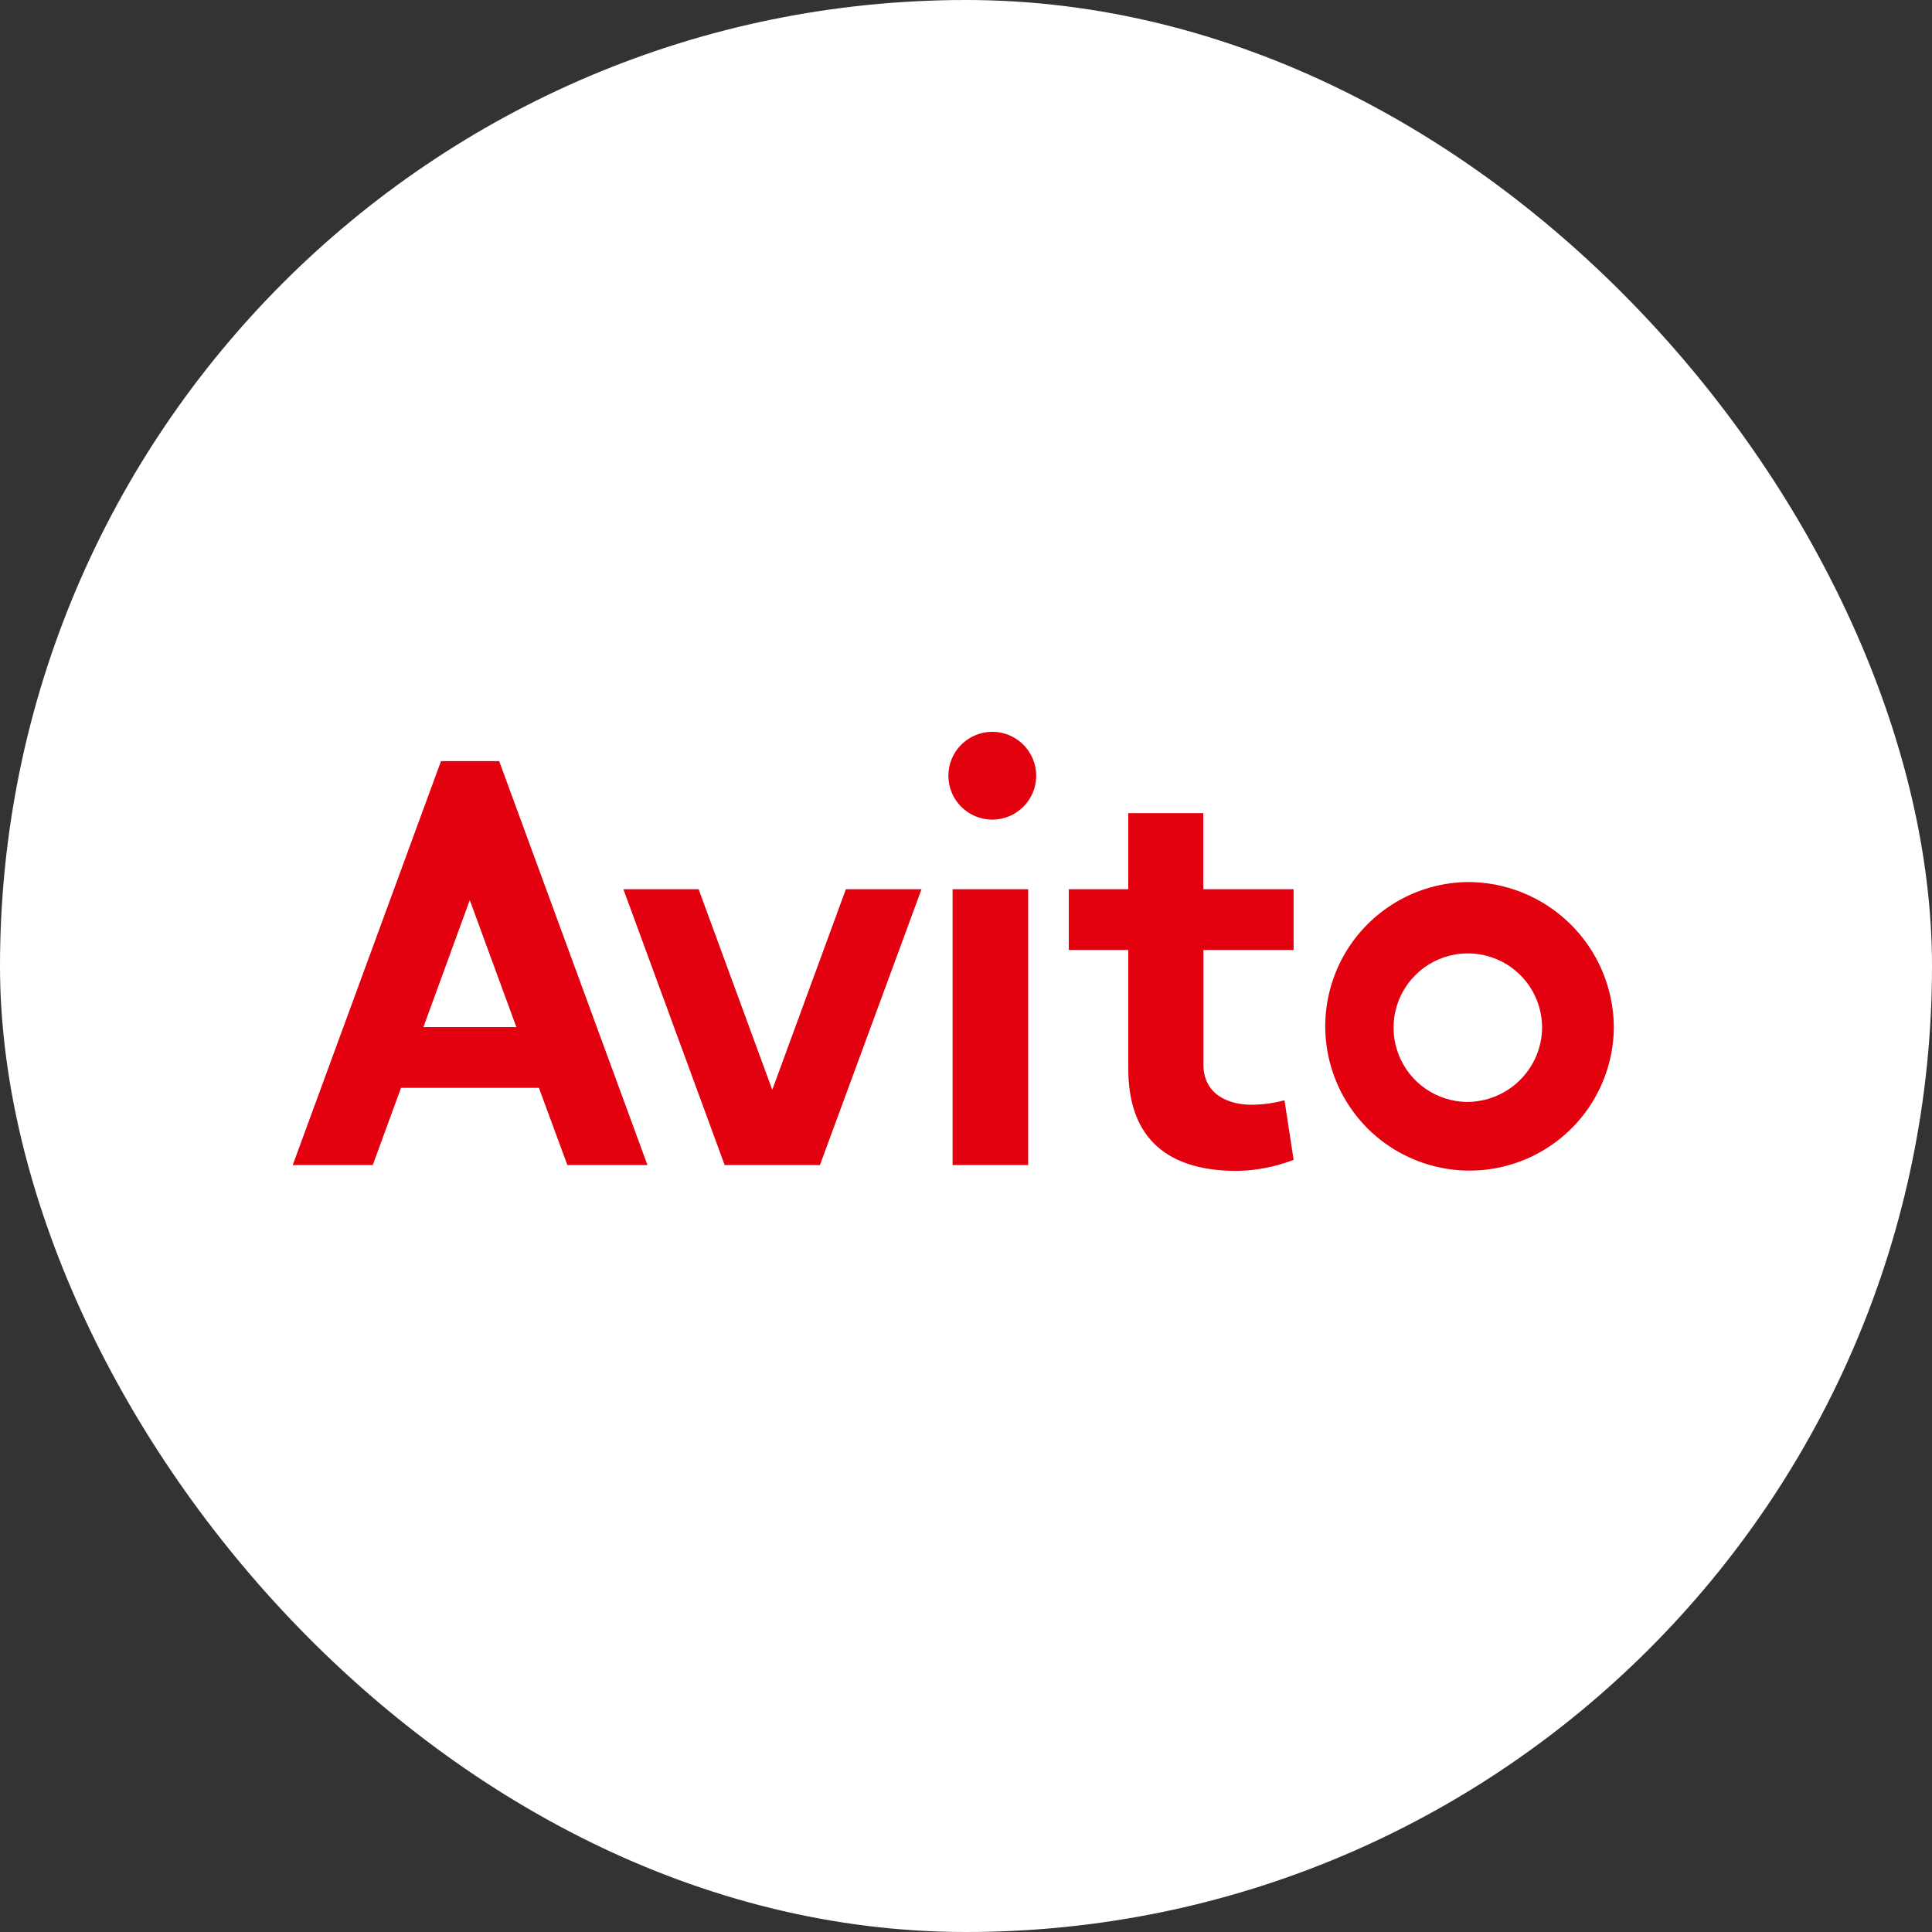 <?xml version="1.0" encoding="UTF-8"?> <svg xmlns="http://www.w3.org/2000/svg" width="33" height="33" viewBox="0 0 33 33" fill="none"><rect x="0" y="0" width="33" height="33" fill="#333333" stroke="none"/><rect width="33" height="33" rx="16.5" fill="white"></rect><path d="M14.448 15.189L13.191 18.615L11.933 15.189H10.648L12.378 19.9H14.005L15.74 15.189H14.448ZM16.271 15.189H17.562V19.9H16.271V15.189ZM6.85 18.581H9.205L9.691 19.9H11.059L8.526 13H7.533L5 19.9H6.367L6.85 18.581ZM8.024 15.374L8.82 17.544H7.232L8.024 15.374Z" fill="#E3000F"></path><path d="M22.096 16.226V15.189H20.553V13.889H19.272V15.189H18.256V16.226H19.272V18.257C19.272 19.302 19.795 20 21.129 20C21.46 19.994 21.788 19.93 22.096 19.811L21.94 18.793C21.757 18.843 21.567 18.869 21.377 18.87C20.995 18.87 20.555 18.705 20.555 18.178V16.226H22.095M25.042 18.822C24.793 18.816 24.55 18.736 24.346 18.594C24.141 18.451 23.983 18.251 23.891 18.018C23.8 17.786 23.779 17.532 23.831 17.288C23.883 17.044 24.006 16.82 24.185 16.646C24.363 16.471 24.59 16.353 24.835 16.307C25.08 16.26 25.334 16.287 25.564 16.384C25.794 16.48 25.99 16.643 26.129 16.851C26.267 17.059 26.34 17.303 26.34 17.553C26.339 17.721 26.304 17.888 26.238 18.043C26.171 18.198 26.075 18.338 25.955 18.456C25.834 18.574 25.692 18.666 25.536 18.729C25.379 18.792 25.212 18.823 25.044 18.822M25.044 15.066C24.559 15.077 24.088 15.231 23.69 15.509C23.293 15.786 22.985 16.175 22.808 16.626C22.63 17.078 22.589 17.571 22.691 18.046C22.792 18.52 23.032 18.954 23.378 19.293C23.725 19.632 24.165 19.861 24.641 19.951C25.117 20.042 25.61 19.99 26.057 19.802C26.504 19.613 26.886 19.298 27.154 18.894C27.422 18.49 27.566 18.015 27.566 17.53C27.558 16.869 27.288 16.238 26.815 15.776C26.342 15.314 25.705 15.058 25.044 15.066Z" fill="#E3000F"></path><path d="M16.949 14C17.363 14 17.699 13.664 17.699 13.25C17.699 12.836 17.363 12.5 16.949 12.5C16.535 12.5 16.199 12.836 16.199 13.25C16.199 13.664 16.535 14 16.949 14Z" fill="#E3000F"></path></svg> 